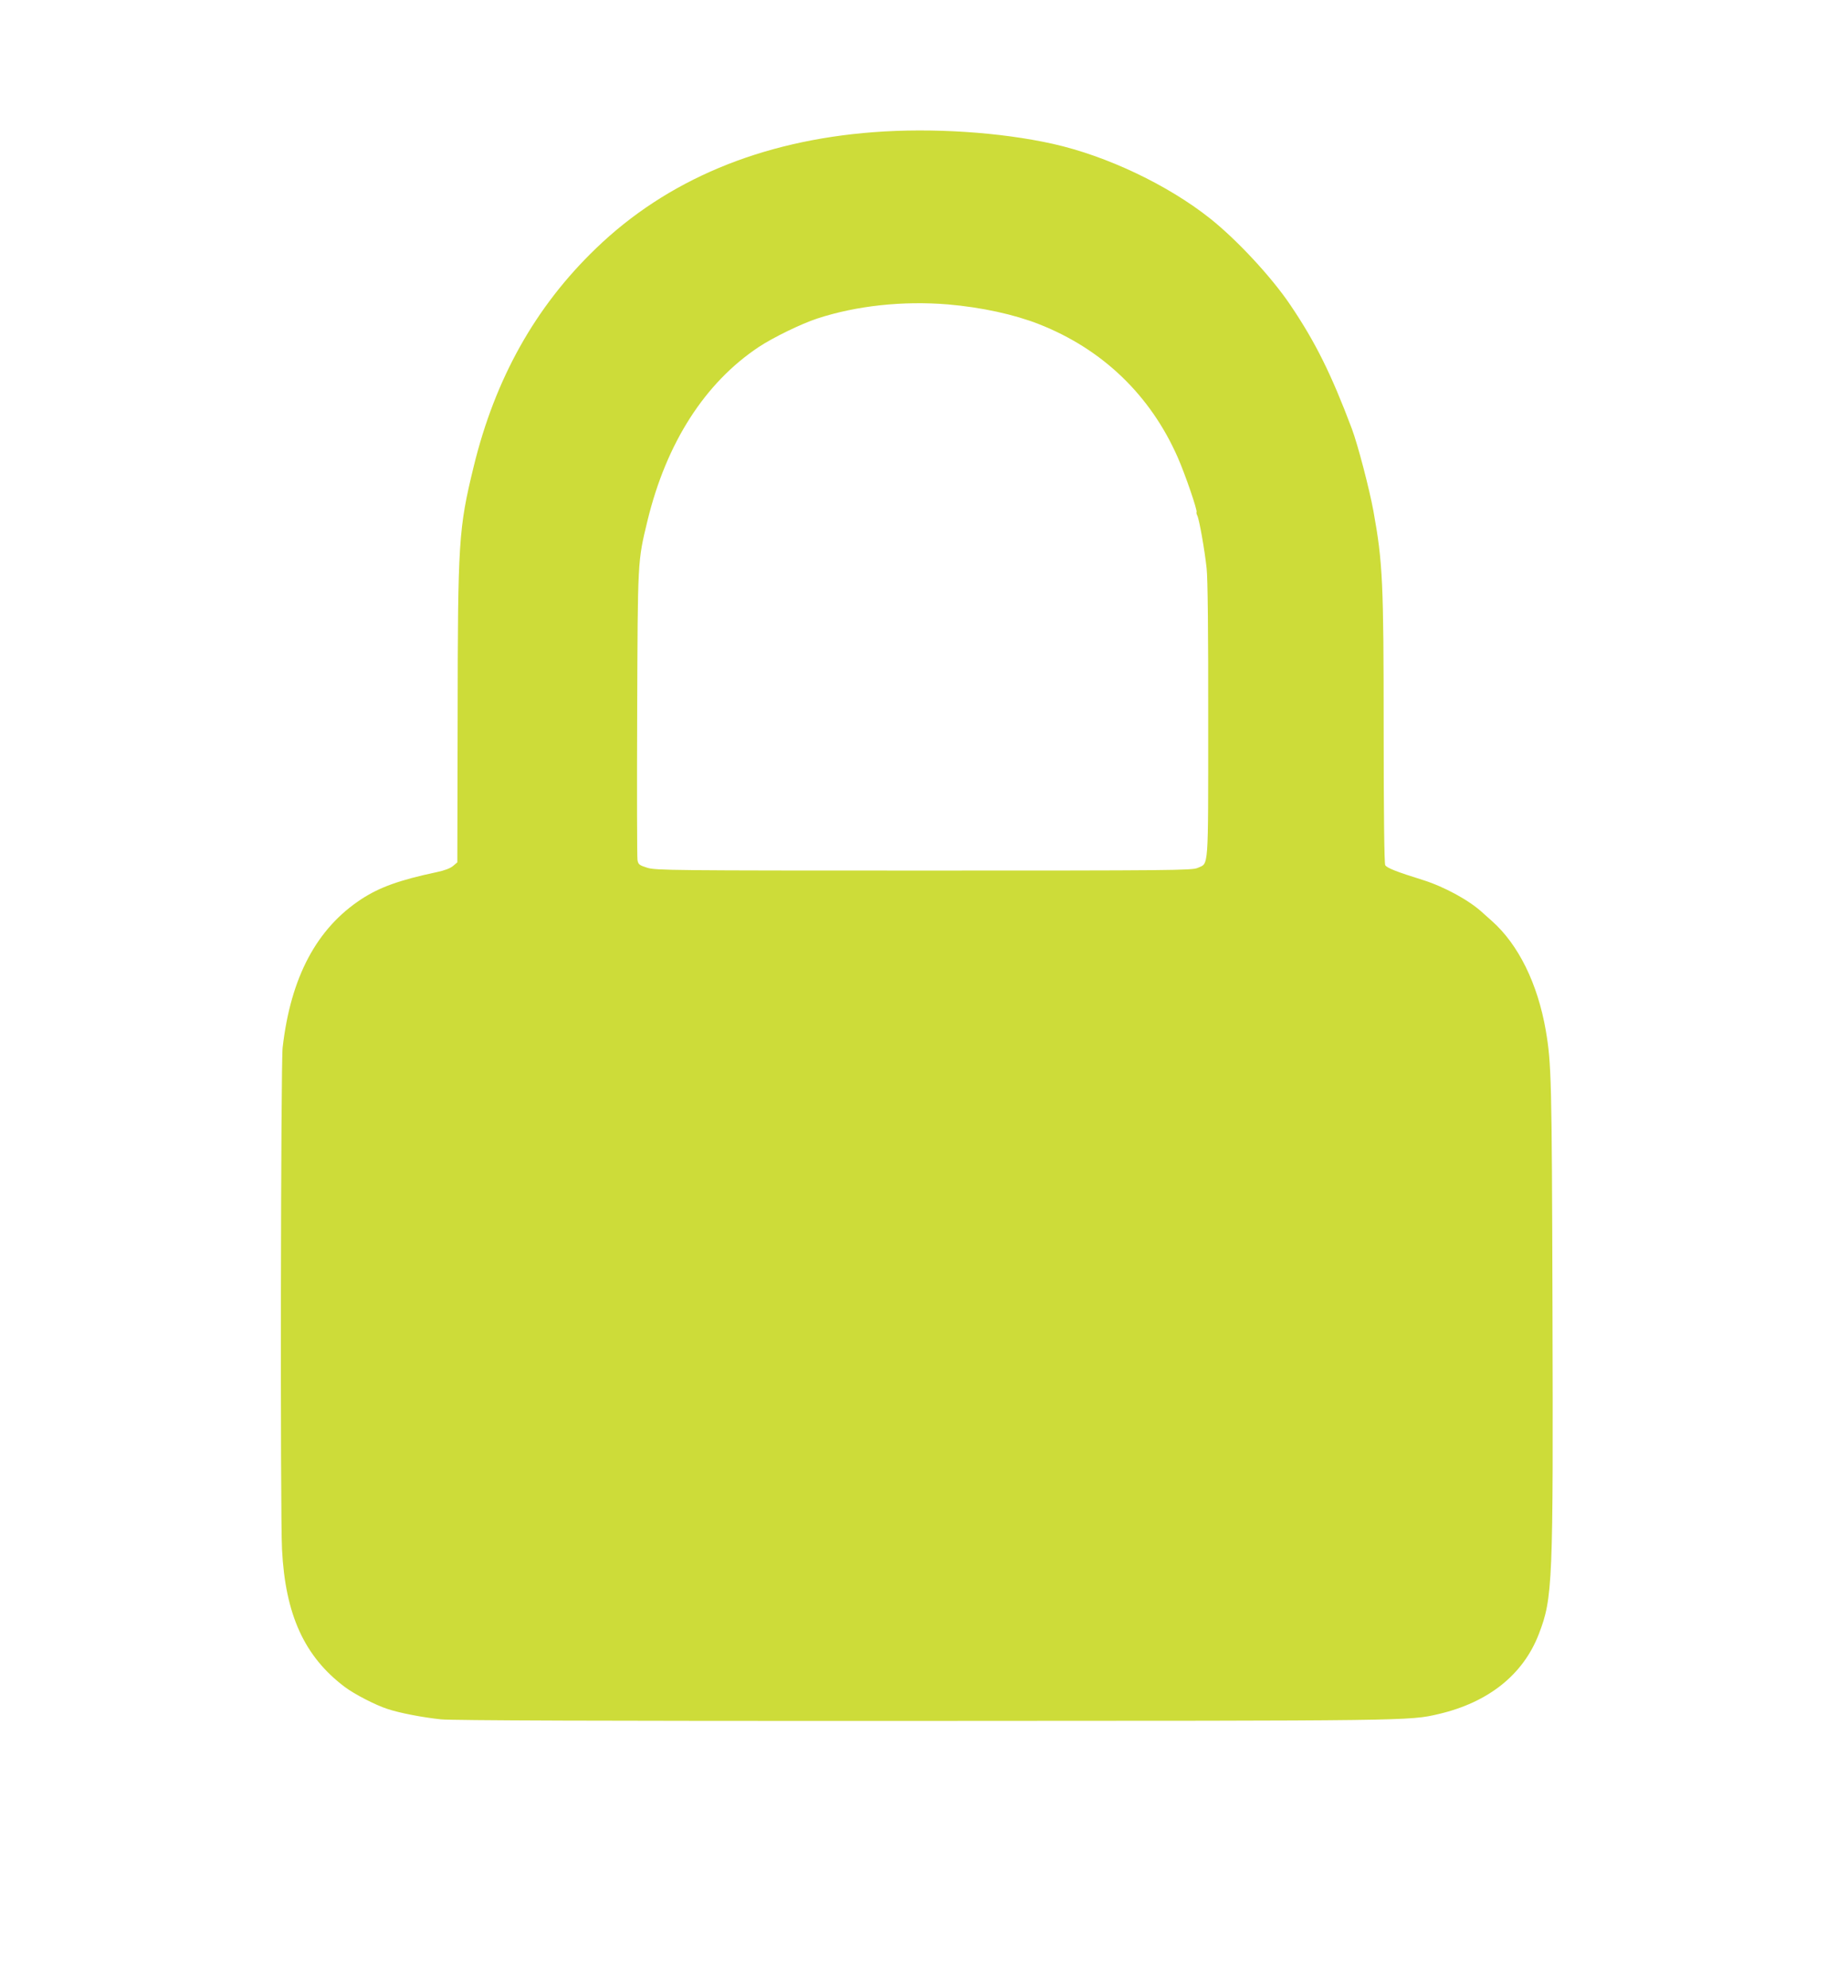 <?xml version="1.0" standalone="no"?>
<!DOCTYPE svg PUBLIC "-//W3C//DTD SVG 20010904//EN"
 "http://www.w3.org/TR/2001/REC-SVG-20010904/DTD/svg10.dtd">
<svg version="1.0" xmlns="http://www.w3.org/2000/svg"
 width="1190pt" height="1280pt" viewBox="0 0 1190 1280"
 preserveAspectRatio="xMidYMid meet">
<g transform="translate(0,1280) scale(0.1,-0.1)"
fill="#cddc39" stroke="none">
<path d="M5625 11949 c-726 -55 -1331 -308 -1787 -748 -391 -376 -650 -839
-788 -1406 -97 -398 -102 -478 -103 -1607 l-2 -940 -27 -23 c-17 -15 -56 -30
-105 -40 -240 -51 -368 -97 -486 -174 -288 -189 -455 -502 -507 -956 -12 -104
-16 -3002 -4 -3230 21 -421 144 -691 405 -887 61 -46 199 -117 274 -141 77
-26 229 -55 345 -67 73 -7 1009 -11 3095 -10 3153 1 3139 0 3328 44 321 75
545 253 646 515 90 234 93 323 88 2111 -4 1464 -7 1563 -43 1775 -52 301 -176
554 -348 706 -21 19 -46 41 -56 50 -86 81 -249 170 -390 214 -164 51 -231 77
-240 95 -6 12 -10 333 -10 862 0 962 -6 1086 -66 1418 -26 142 -101 429 -139
530 -133 353 -235 558 -395 795 -121 180 -342 418 -516 557 -273 217 -666 404
-1015 482 -337 75 -775 104 -1154 75z m480 -1109 c217 -19 424 -64 585 -127
410 -161 718 -458 894 -858 48 -109 129 -345 121 -353 -2 -3 0 -12 5 -22 12
-23 47 -218 60 -340 7 -60 11 -420 10 -979 0 -983 4 -916 -68 -949 -34 -16
-173 -17 -1762 -17 -1620 0 -1728 1 -1782 18 -51 16 -58 21 -63 50 -3 17 -4
442 -2 942 4 998 2 977 67 1245 122 500 369 885 716 1116 92 61 275 150 376
183 253 83 553 115 843 91z"/>
</g>
</svg>
